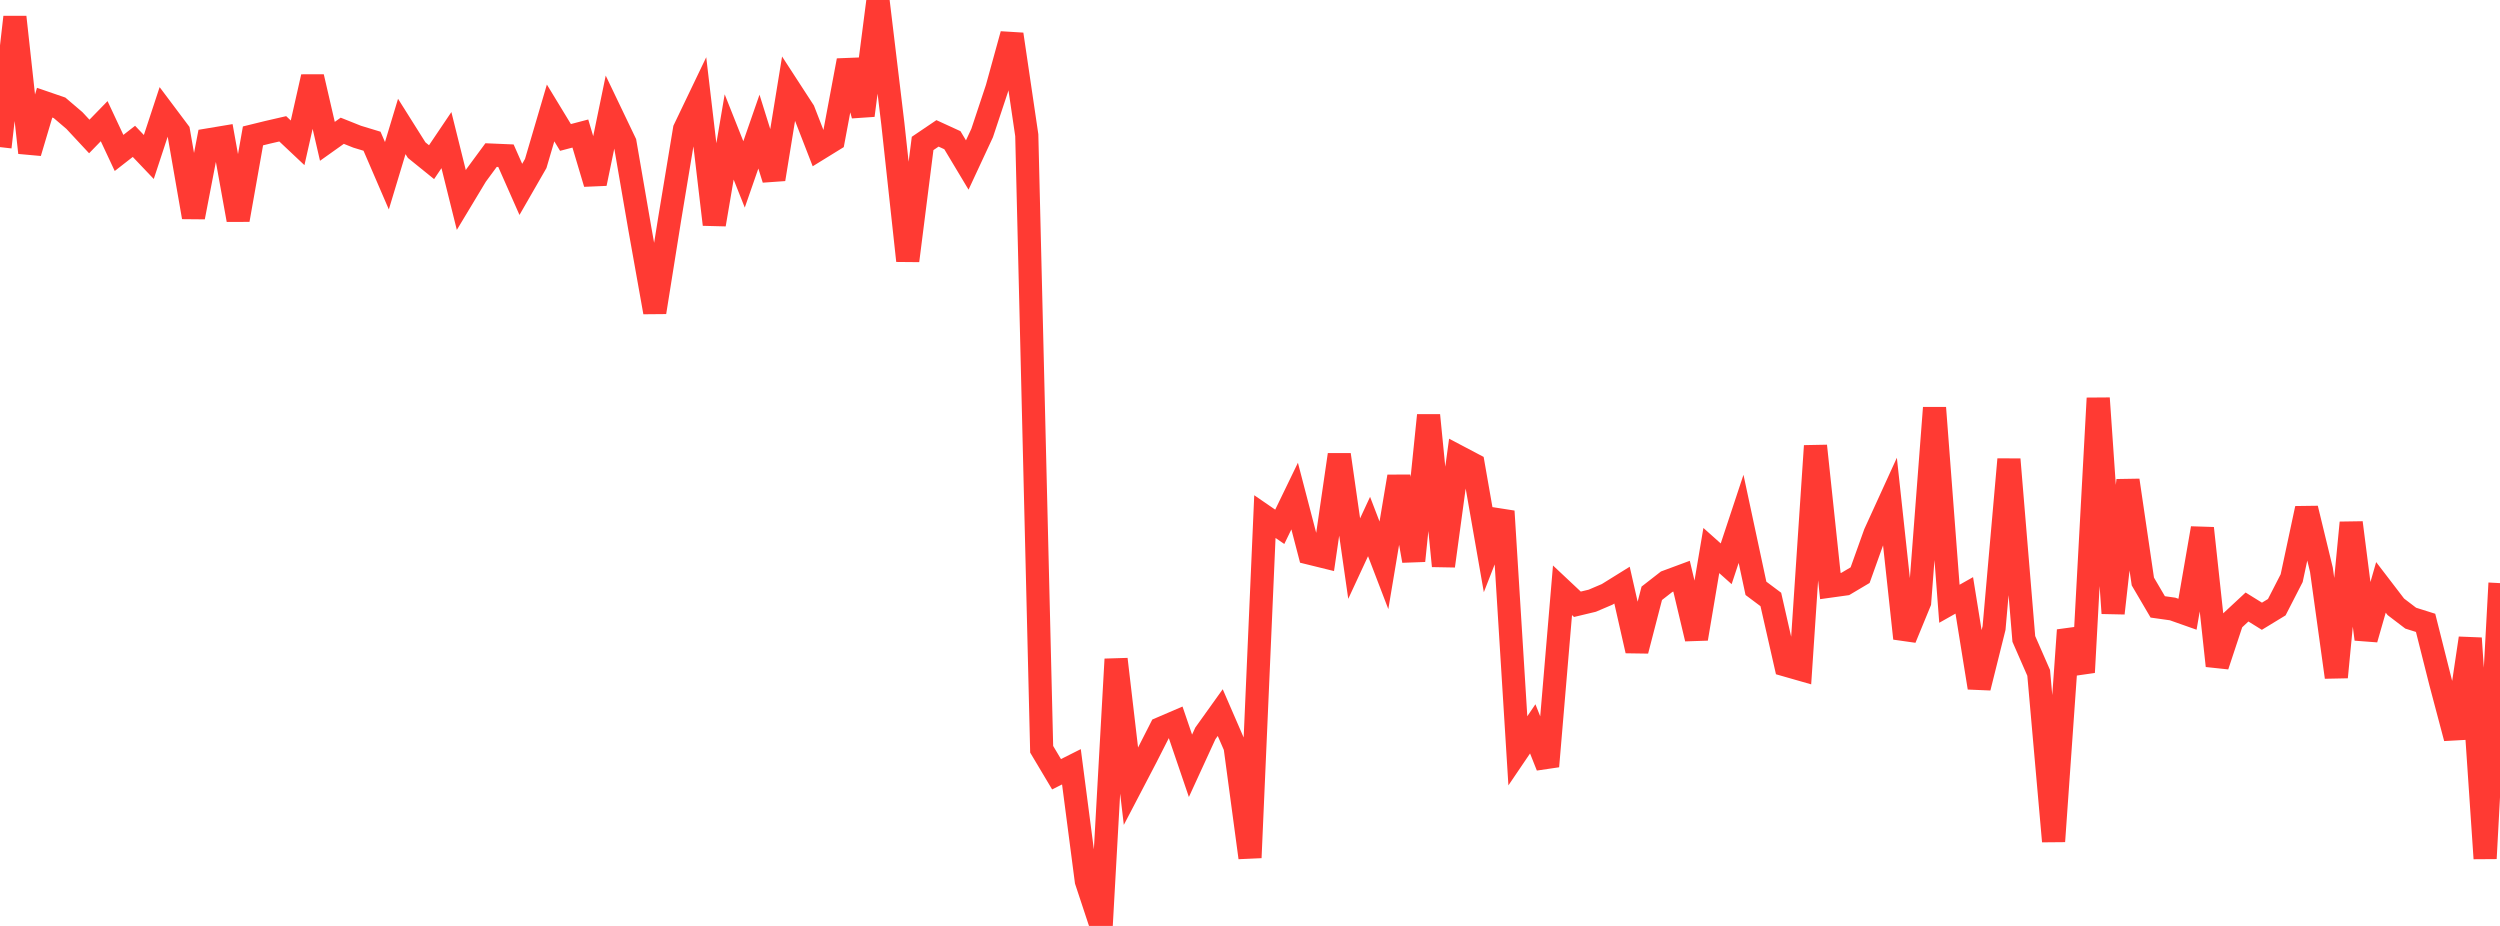 <?xml version="1.0" standalone="no"?>
<!DOCTYPE svg PUBLIC "-//W3C//DTD SVG 1.1//EN" "http://www.w3.org/Graphics/SVG/1.1/DTD/svg11.dtd">

<svg width="135" height="50" viewBox="0 0 135 50" preserveAspectRatio="none" 
  xmlns="http://www.w3.org/2000/svg"
  xmlns:xlink="http://www.w3.org/1999/xlink">


<polyline points="0.0, 7.944 0.804, 0.923 1.607, 8.245 2.411, 5.545 3.214, 5.821 4.018, 6.507 4.821, 7.37 5.625, 6.543 6.429, 8.259 7.232, 7.633 8.036, 8.478 8.839, 6.038 9.643, 7.11 10.446, 11.727 11.25, 7.554 12.054, 7.42 12.857, 11.873 13.661, 7.338 14.464, 7.141 15.268, 6.956 16.071, 7.712 16.875, 4.15 17.679, 7.632 18.482, 7.061 19.286, 7.382 20.089, 7.626 20.893, 9.49 21.696, 6.829 22.5, 8.107 23.304, 8.757 24.107, 7.566 24.911, 10.8 25.714, 9.466 26.518, 8.374 27.321, 8.408 28.125, 10.227 28.929, 8.829 29.732, 6.099 30.536, 7.422 31.339, 7.211 32.143, 9.911 32.946, 6.024 33.75, 7.703 34.554, 12.364 35.357, 16.861 36.161, 11.829 36.964, 6.982 37.768, 5.305 38.571, 12.121 39.375, 7.395 40.179, 9.418 40.982, 7.107 41.786, 9.678 42.589, 4.748 43.393, 5.986 44.196, 8.053 45.0, 7.557 45.804, 3.266 46.607, 6.232 47.411, 0.0 48.214, 6.684 49.018, 14.078 49.821, 7.746 50.625, 7.202 51.429, 7.571 52.232, 8.91 53.036, 7.182 53.839, 4.766 54.643, 1.852 55.446, 7.301 56.25, 40.461 57.054, 41.81 57.857, 41.406 58.661, 47.573 59.464, 50.0 60.268, 35.598 61.071, 42.458 61.875, 40.919 62.679, 39.339 63.482, 38.994 64.286, 41.353 65.089, 39.604 65.893, 38.48 66.696, 40.331 67.5, 46.314 68.304, 27.896 69.107, 28.448 69.911, 26.788 70.714, 29.868 71.518, 30.066 72.321, 24.554 73.125, 30.164 73.929, 28.432 74.732, 30.527 75.536, 25.732 76.339, 30.283 77.143, 22.426 77.946, 30.562 78.75, 24.659 79.554, 25.083 80.357, 29.67 81.161, 27.609 81.964, 40.544 82.768, 39.358 83.571, 41.38 84.375, 31.876 85.179, 32.631 85.982, 32.439 86.786, 32.096 87.589, 31.597 88.393, 35.139 89.196, 32.038 90.0, 31.412 90.804, 31.114 91.607, 34.491 92.411, 29.729 93.214, 30.445 94.018, 28.018 94.821, 31.77 95.625, 32.371 96.429, 35.911 97.232, 36.141 98.036, 24.079 98.839, 31.647 99.643, 31.535 100.446, 31.058 101.25, 28.81 102.054, 27.048 102.857, 34.473 103.661, 32.52 104.464, 22.021 105.268, 32.603 106.071, 32.15 106.875, 37.136 107.679, 33.913 108.482, 24.805 109.286, 34.501 110.089, 36.335 110.893, 45.432 111.696, 34.028 112.5, 36.306 113.304, 21.503 114.107, 33.114 114.911, 25.937 115.714, 31.401 116.518, 32.772 117.321, 32.885 118.125, 33.169 118.929, 28.525 119.732, 35.952 120.536, 33.525 121.339, 32.778 122.143, 33.277 122.946, 32.788 123.75, 31.22 124.554, 27.457 125.357, 30.77 126.161, 36.568 126.964, 28.225 127.768, 34.517 128.571, 31.718 129.375, 32.768 130.179, 33.381 130.982, 33.634 131.786, 36.826 132.589, 39.858 133.393, 34.465 134.196, 46.357 135.0, 31.489" fill="none" stroke="#ff3a33" stroke-width="1.25"/>

</svg>